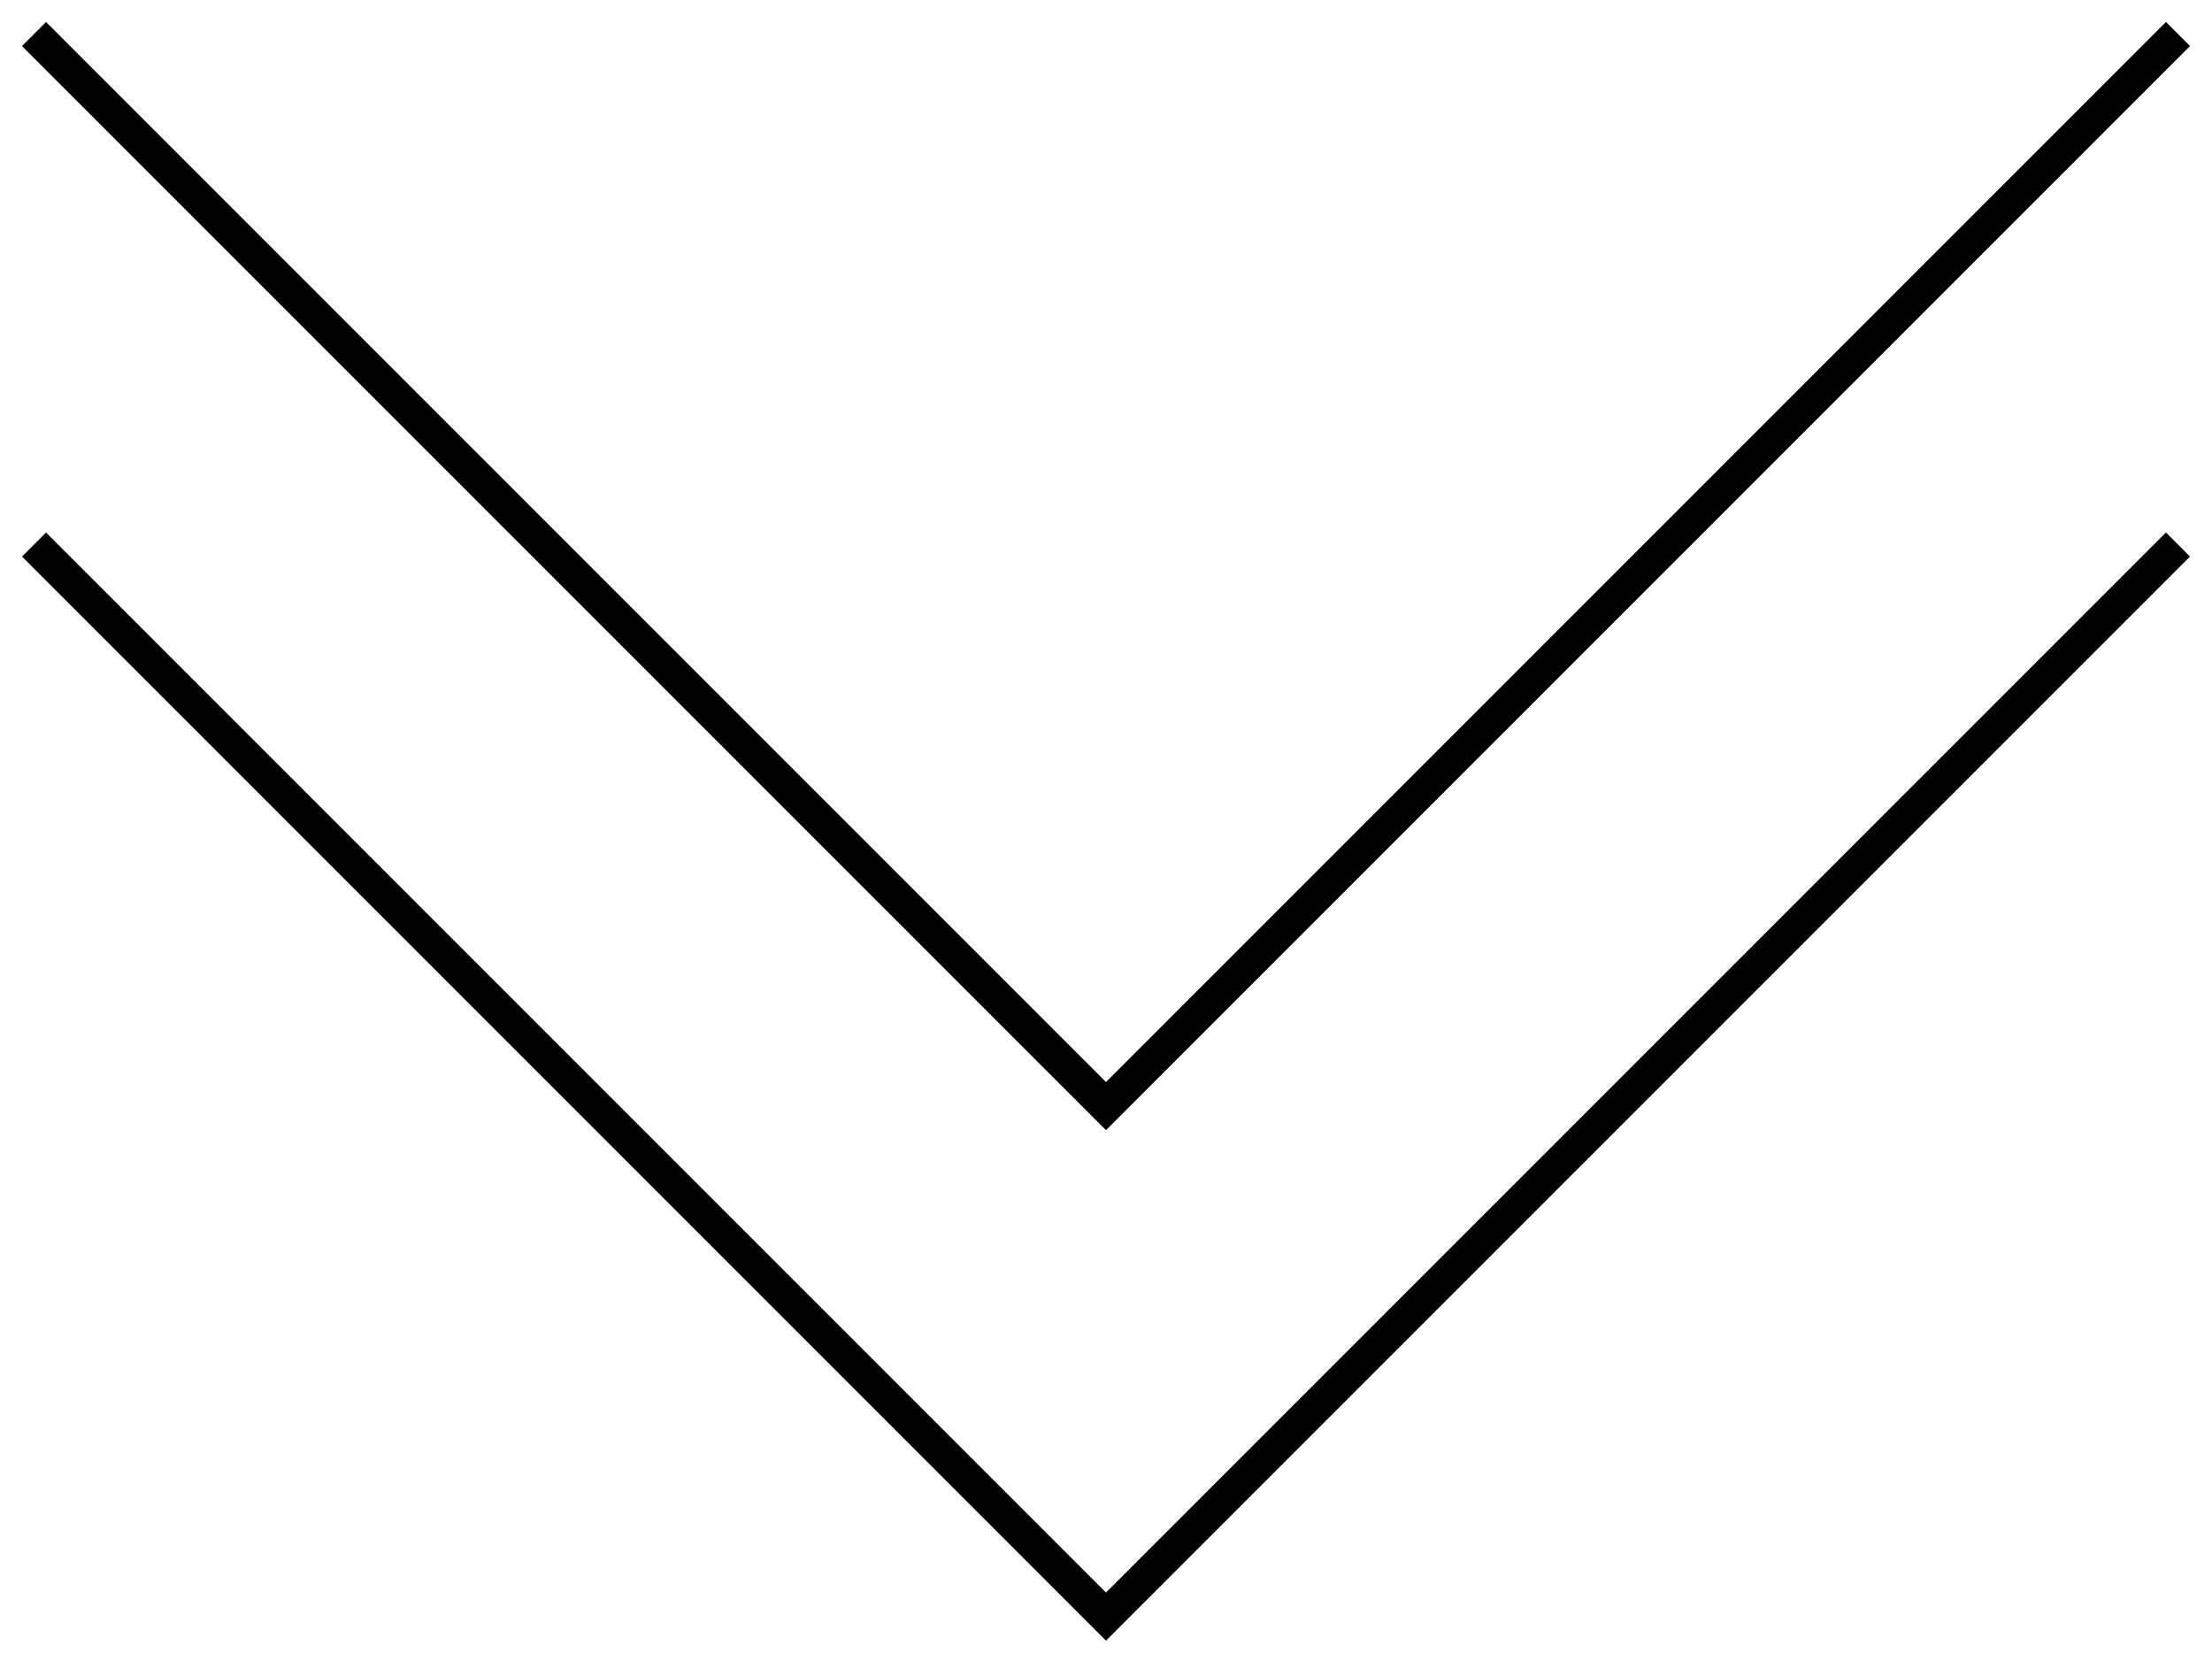 <svg xmlns="http://www.w3.org/2000/svg" width="65" height="49" viewBox="0 0 65 49" fill="none"><path d="M1 16L32.5 47.5L64 16" stroke="black"></path><path d="M1 1L32.5 32.5L64 1" stroke="black"></path></svg>